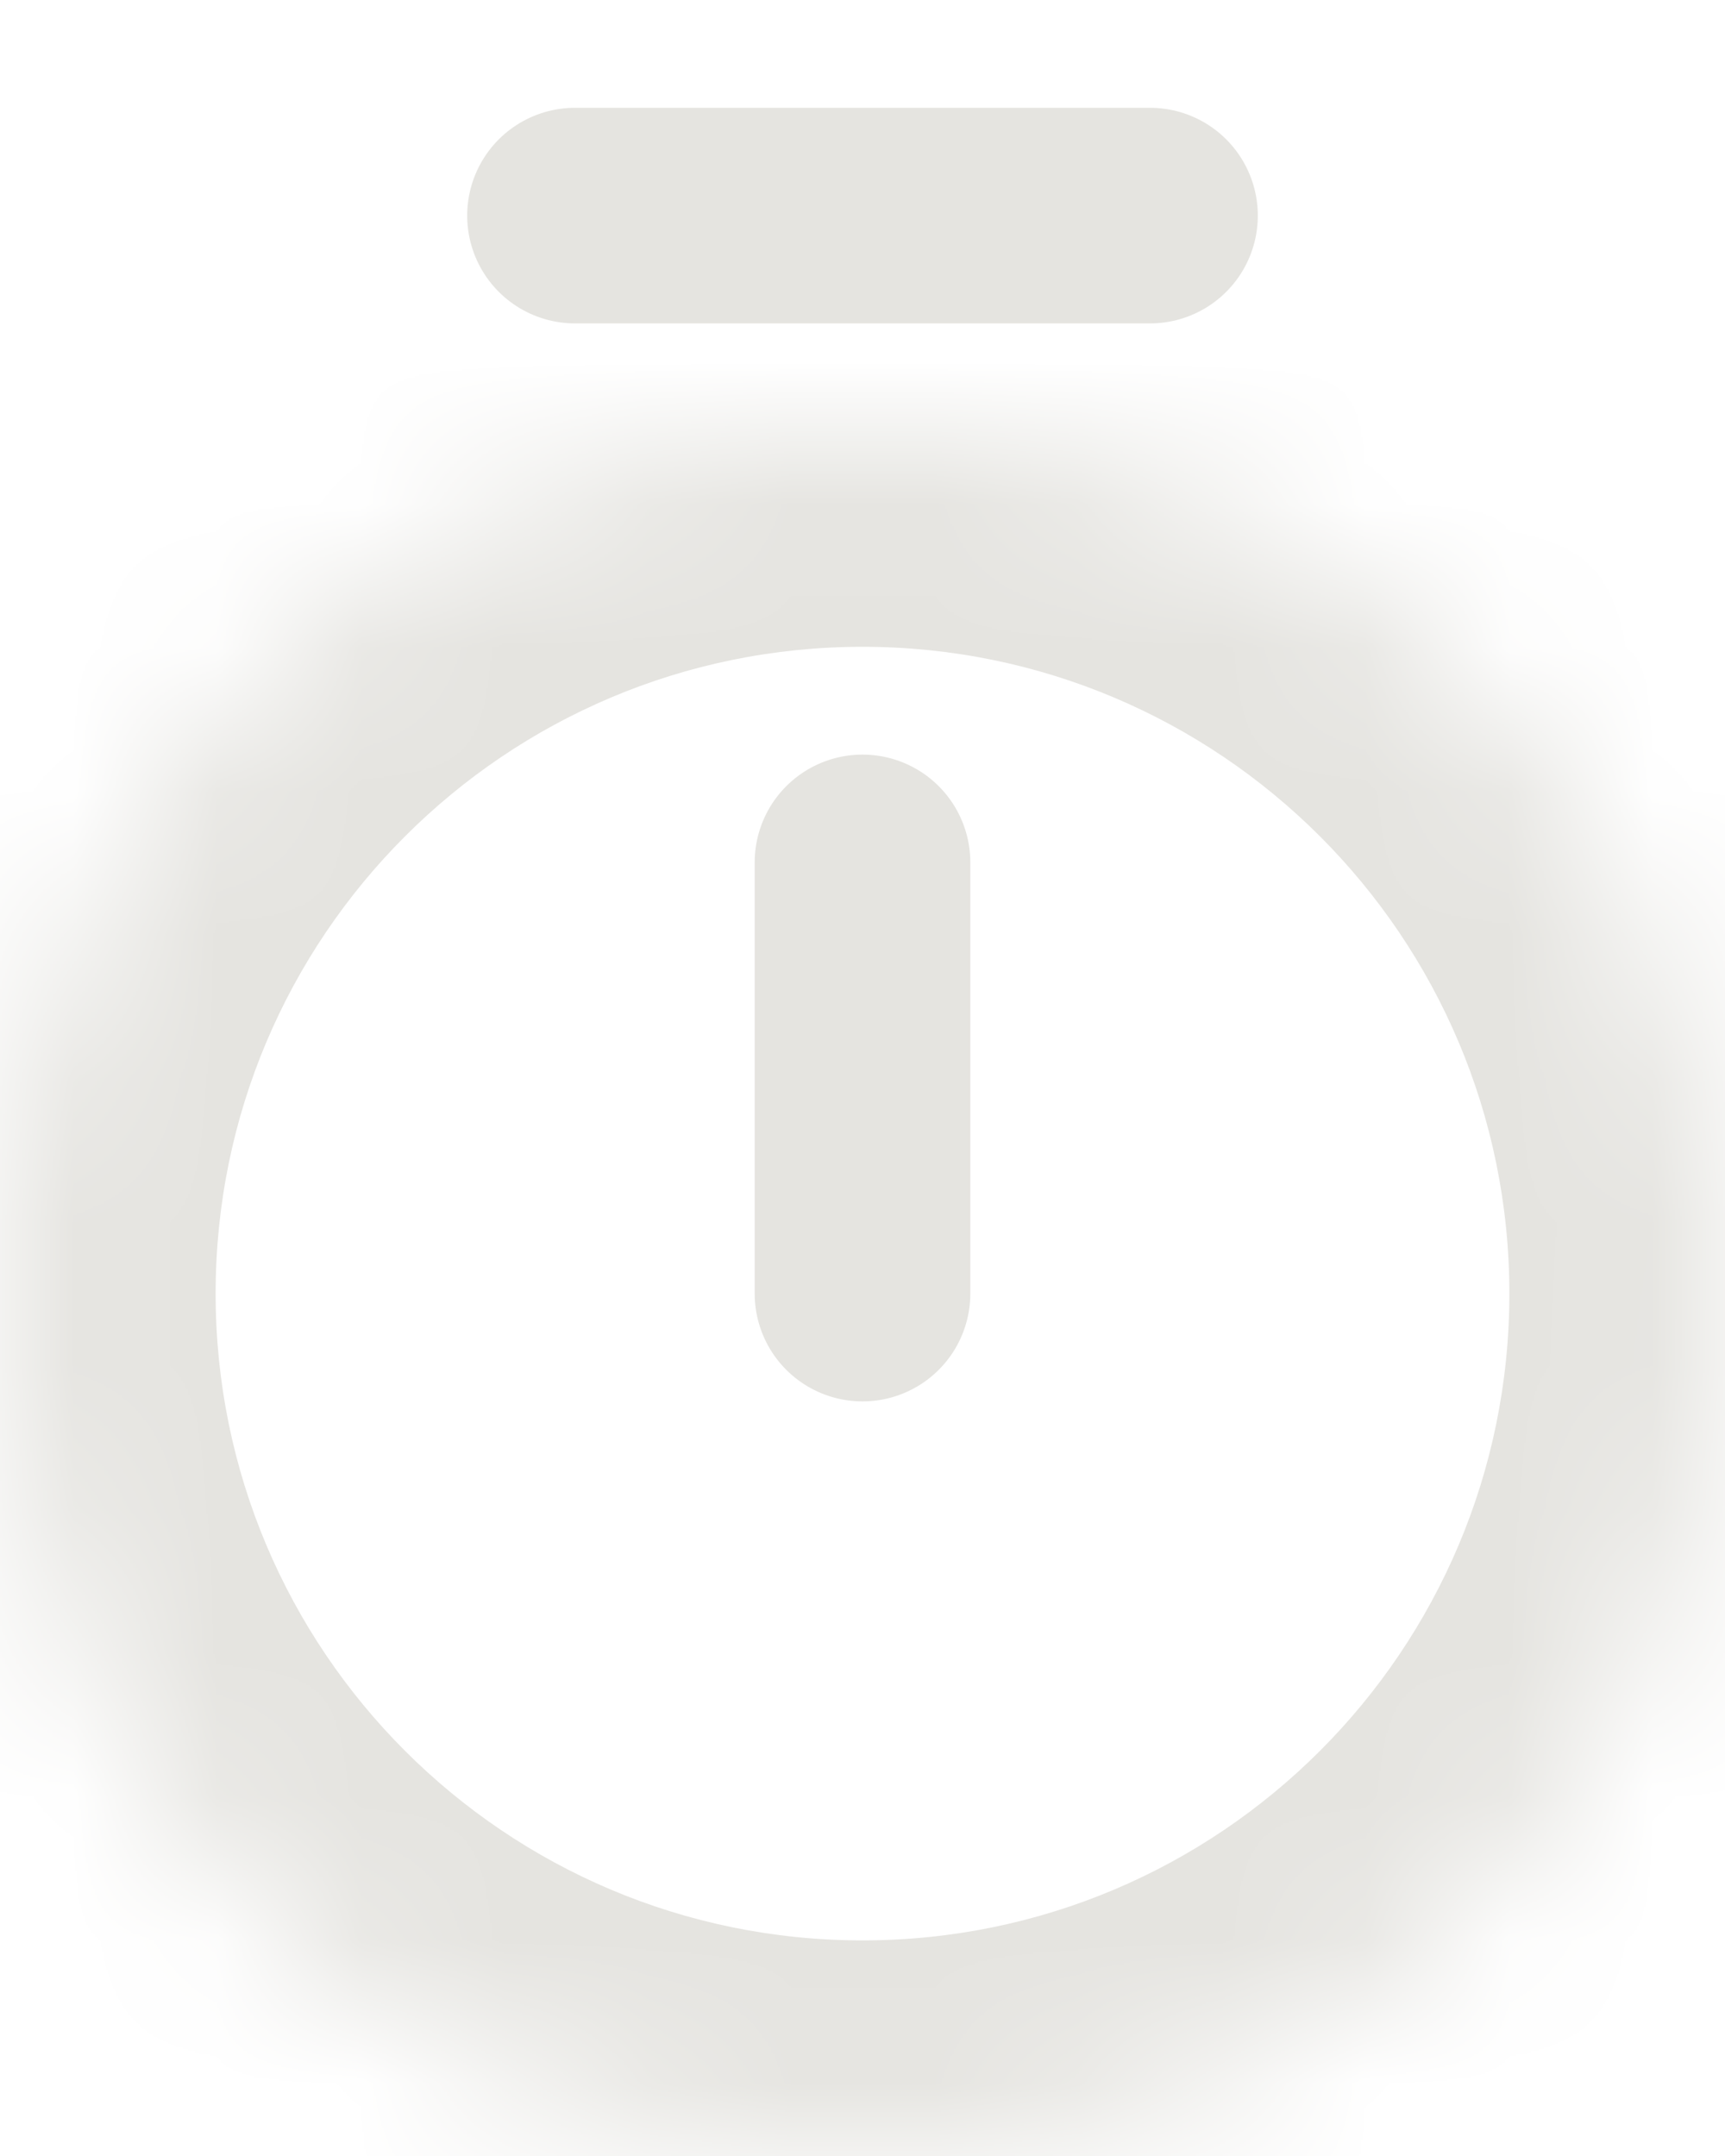 <svg width="12" height="15" viewBox="0 0 12 15" fill="none" xmlns="http://www.w3.org/2000/svg">
<mask id="path-1-inside-1" fill="white">
<path d="M12 9C12 12.314 9.314 15 6 15C2.686 15 0 12.314 0 9C0 5.686 2.686 3 6 3C9.314 3 12 5.686 12 9Z"/>
</mask>
<path d="M6 16.5C10.142 16.5 13.5 13.142 13.5 9H10.5C10.5 11.485 8.485 13.5 6 13.5V16.5ZM13.5 9C13.5 4.858 10.142 1.5 6 1.5V4.5C8.485 4.5 10.5 6.515 10.5 9H13.5ZM6 1.5C1.858 1.5 -1.5 4.858 -1.5 9H1.5C1.5 6.515 3.515 4.5 6 4.5V1.5ZM-1.5 9C-1.5 13.142 1.858 16.5 6 16.5V13.5C3.515 13.5 1.5 11.485 1.5 9H-1.5Z" fill="#E5E4E0" mask="url(#path-1-inside-1)"/>
<path d="M6 6L6 9" stroke="#E5E4E0" stroke-width="1.5" stroke-linecap="round"/>
<path d="M4 1.5H8" stroke="#E5E4E0" stroke-width="1.5" stroke-linecap="round"/>
</svg>
